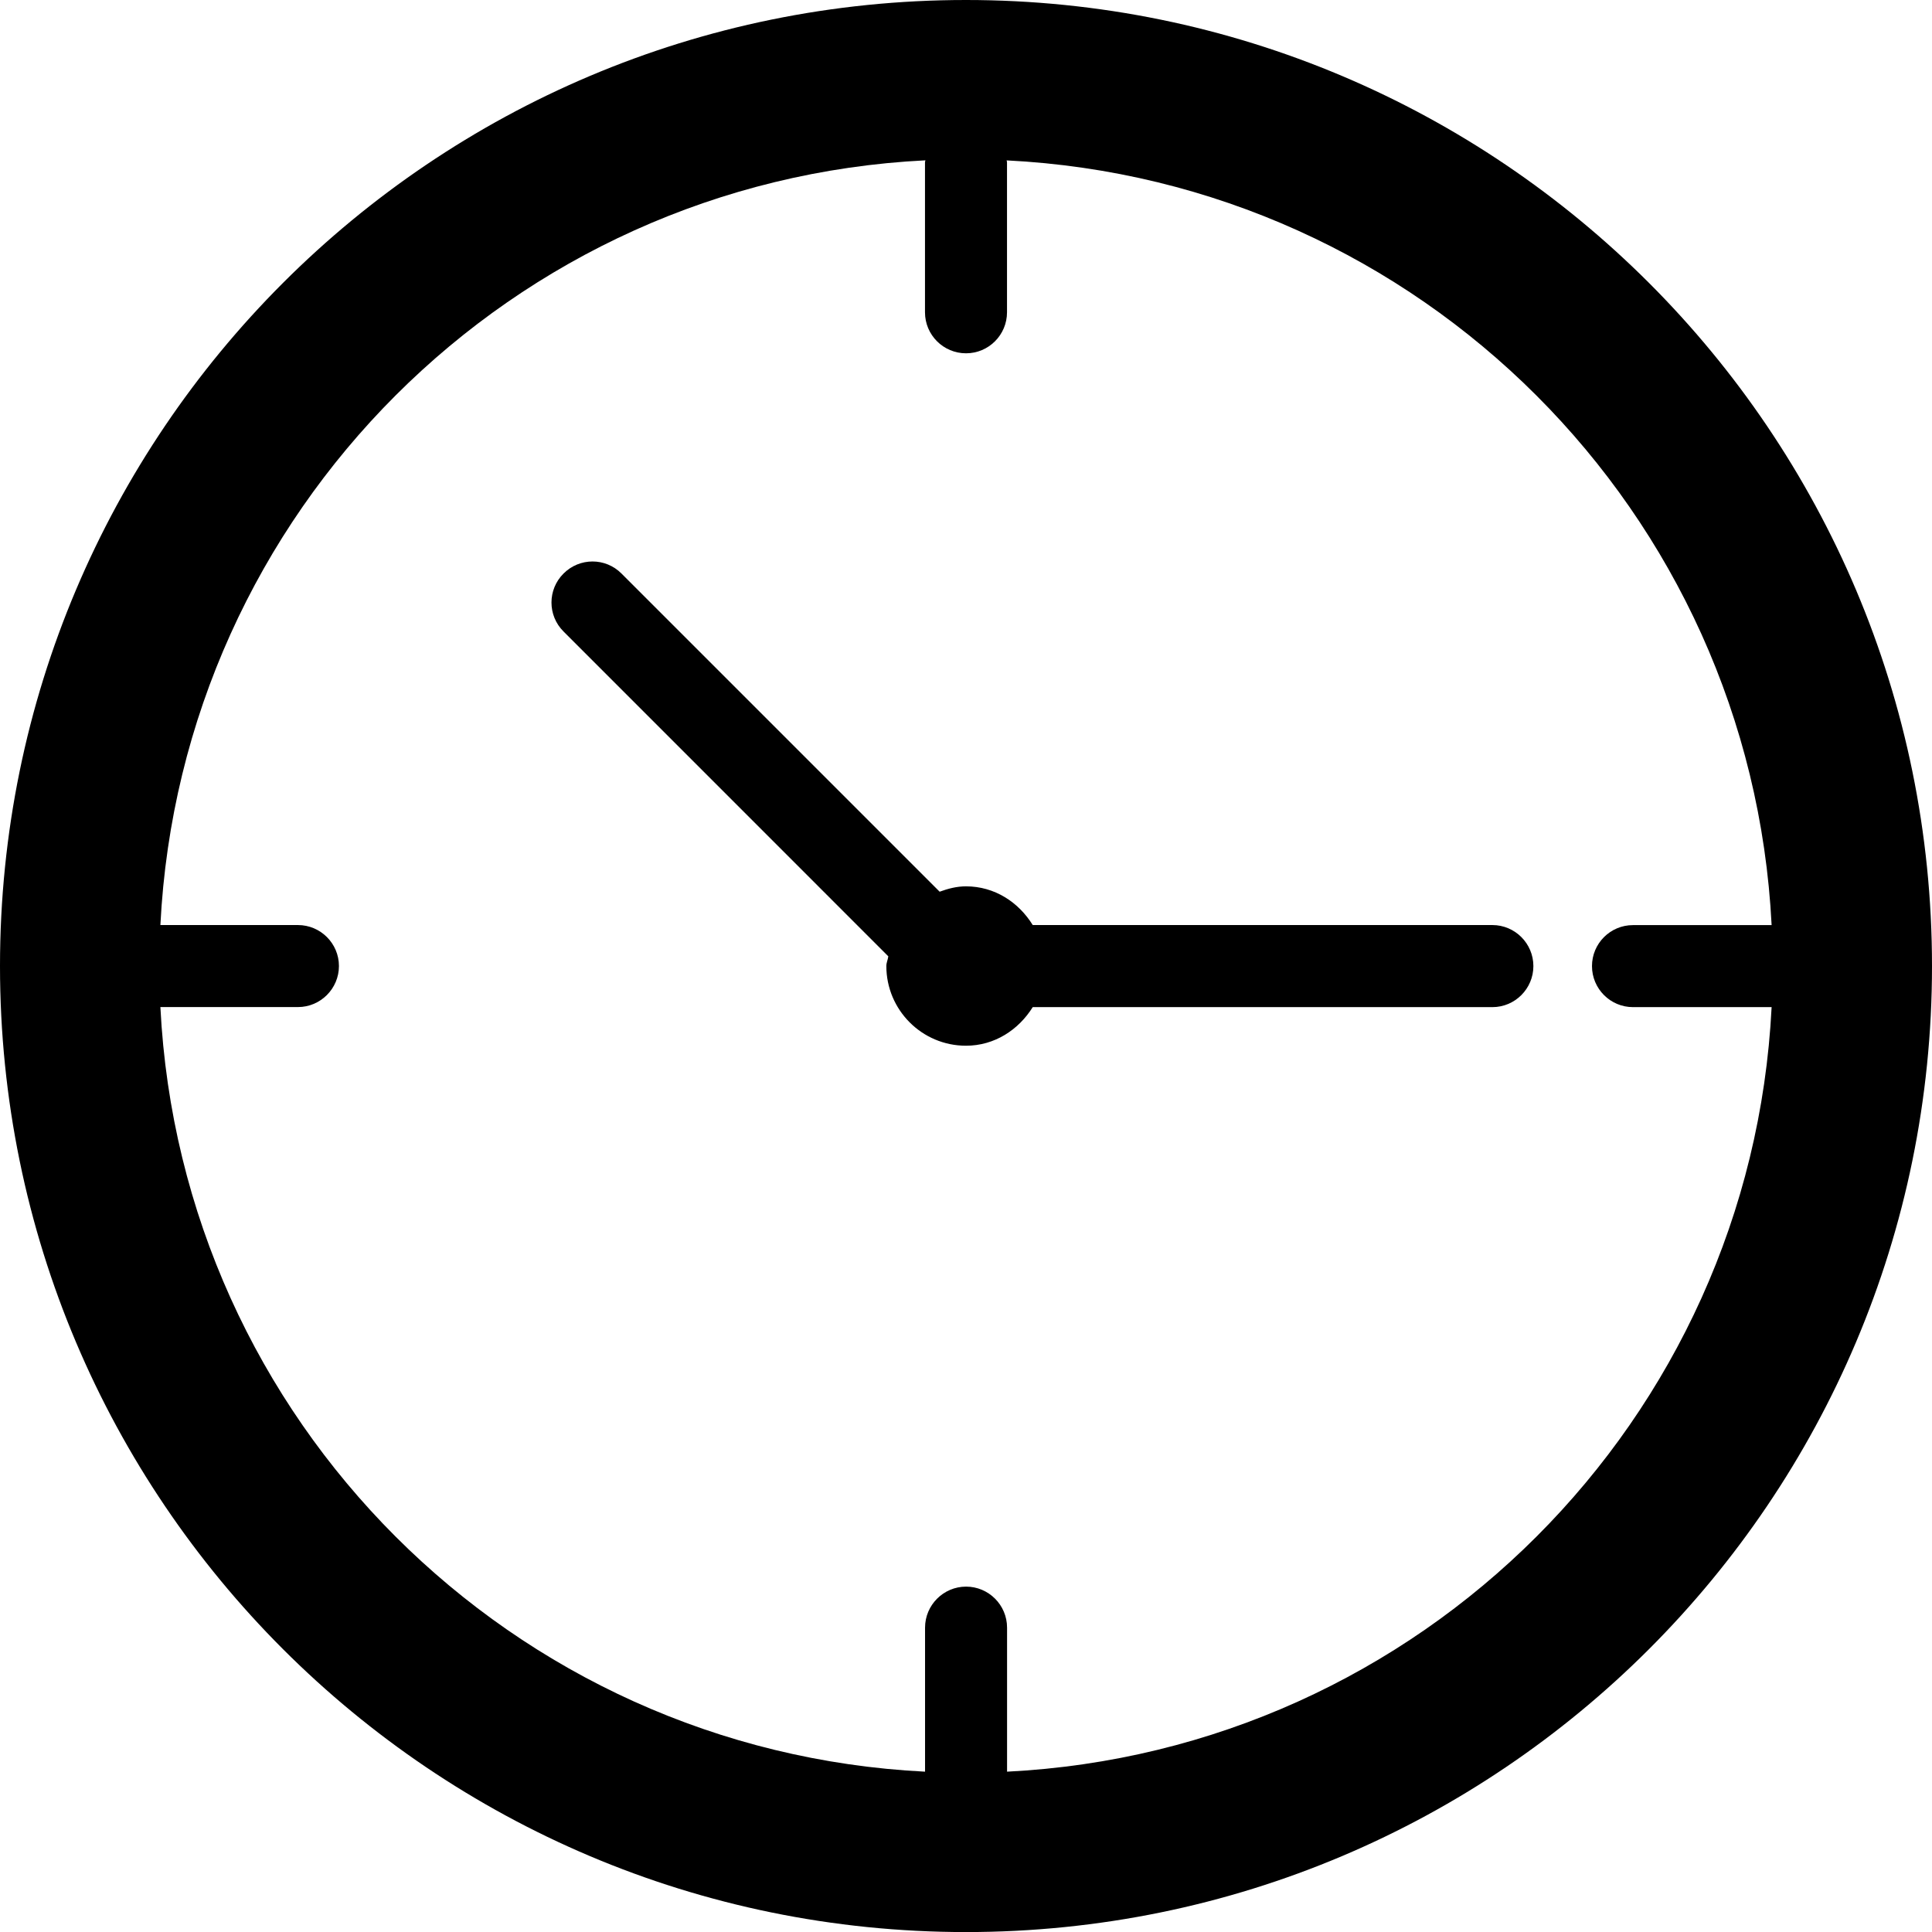 <?xml version="1.0" encoding="iso-8859-1"?>
<!-- Generator: Adobe Illustrator 16.0.0, SVG Export Plug-In . SVG Version: 6.00 Build 0)  -->
<!DOCTYPE svg PUBLIC "-//W3C//DTD SVG 1.1//EN" "http://www.w3.org/Graphics/SVG/1.1/DTD/svg11.dtd">
<svg version="1.1" id="Capa_1" xmlns="http://www.w3.org/2000/svg" xmlns:xlink="http://www.w3.org/1999/xlink" x="0px" y="0px"
	 width="32.439px" height="32.439px" viewBox="0 0 32.439 32.439" style="enable-background:new 0 0 32.439 32.439;"
	 xml:space="preserve">
<path style="fill-rule:evenodd;clip-rule:evenodd;" d="M16.219,0C7.262,0,0,7.263,0,16.22s7.262,16.22,16.219,16.22
	c8.958,0,16.22-7.263,16.22-16.22S25.177,0,16.219,0z M16.909,29.747v-2.418c0-0.38-0.309-0.689-0.688-0.689
	c-0.38,0-0.689,0.31-0.689,0.689v2.418c-6.938-0.348-12.49-5.899-12.839-12.838h2.31c0.379,0,0.688-0.31,0.688-0.689
	s-0.309-0.688-0.688-0.688h-2.31C3.041,8.591,8.596,3.038,15.538,2.692c0,0.01-0.007,0.02-0.007,0.031v2.521
	c0,0.38,0.309,0.688,0.689,0.688c0.38,0,0.688-0.309,0.688-0.688V2.724c0-0.012-0.006-0.021-0.006-0.031
	c6.941,0.346,12.495,5.898,12.844,12.84h-2.328c-0.38,0-0.688,0.308-0.688,0.688s0.308,0.689,0.688,0.689h2.328
	C29.398,23.848,23.847,29.399,16.909,29.747z"/>
<path style="fill-rule:evenodd;clip-rule:evenodd;" d="M25.058,15.532H17.34c-0.236-0.382-0.638-0.65-1.121-0.65
	c-0.157,0-0.302,0.039-0.442,0.09L10.435,9.63c-0.268-0.27-0.704-0.27-0.973,0c-0.27,0.268-0.27,0.705,0,0.973l5.453,5.454
	c-0.007,0.057-0.033,0.105-0.033,0.163c0,0.738,0.599,1.338,1.337,1.338c0.481,0,0.884-0.268,1.121-0.648h7.718
	c0.38,0,0.688-0.31,0.688-0.689S25.438,15.532,25.058,15.532z"/>
<g>
</g>
<g>
</g>
<g>
</g>
<g>
</g>
<g>
</g>
<g>
</g>
<g>
</g>
<g>
</g>
<g>
</g>
<g>
</g>
<g>
</g>
<g>
</g>
<g>
</g>
<g>
</g>
<g>
</g>
</svg>
